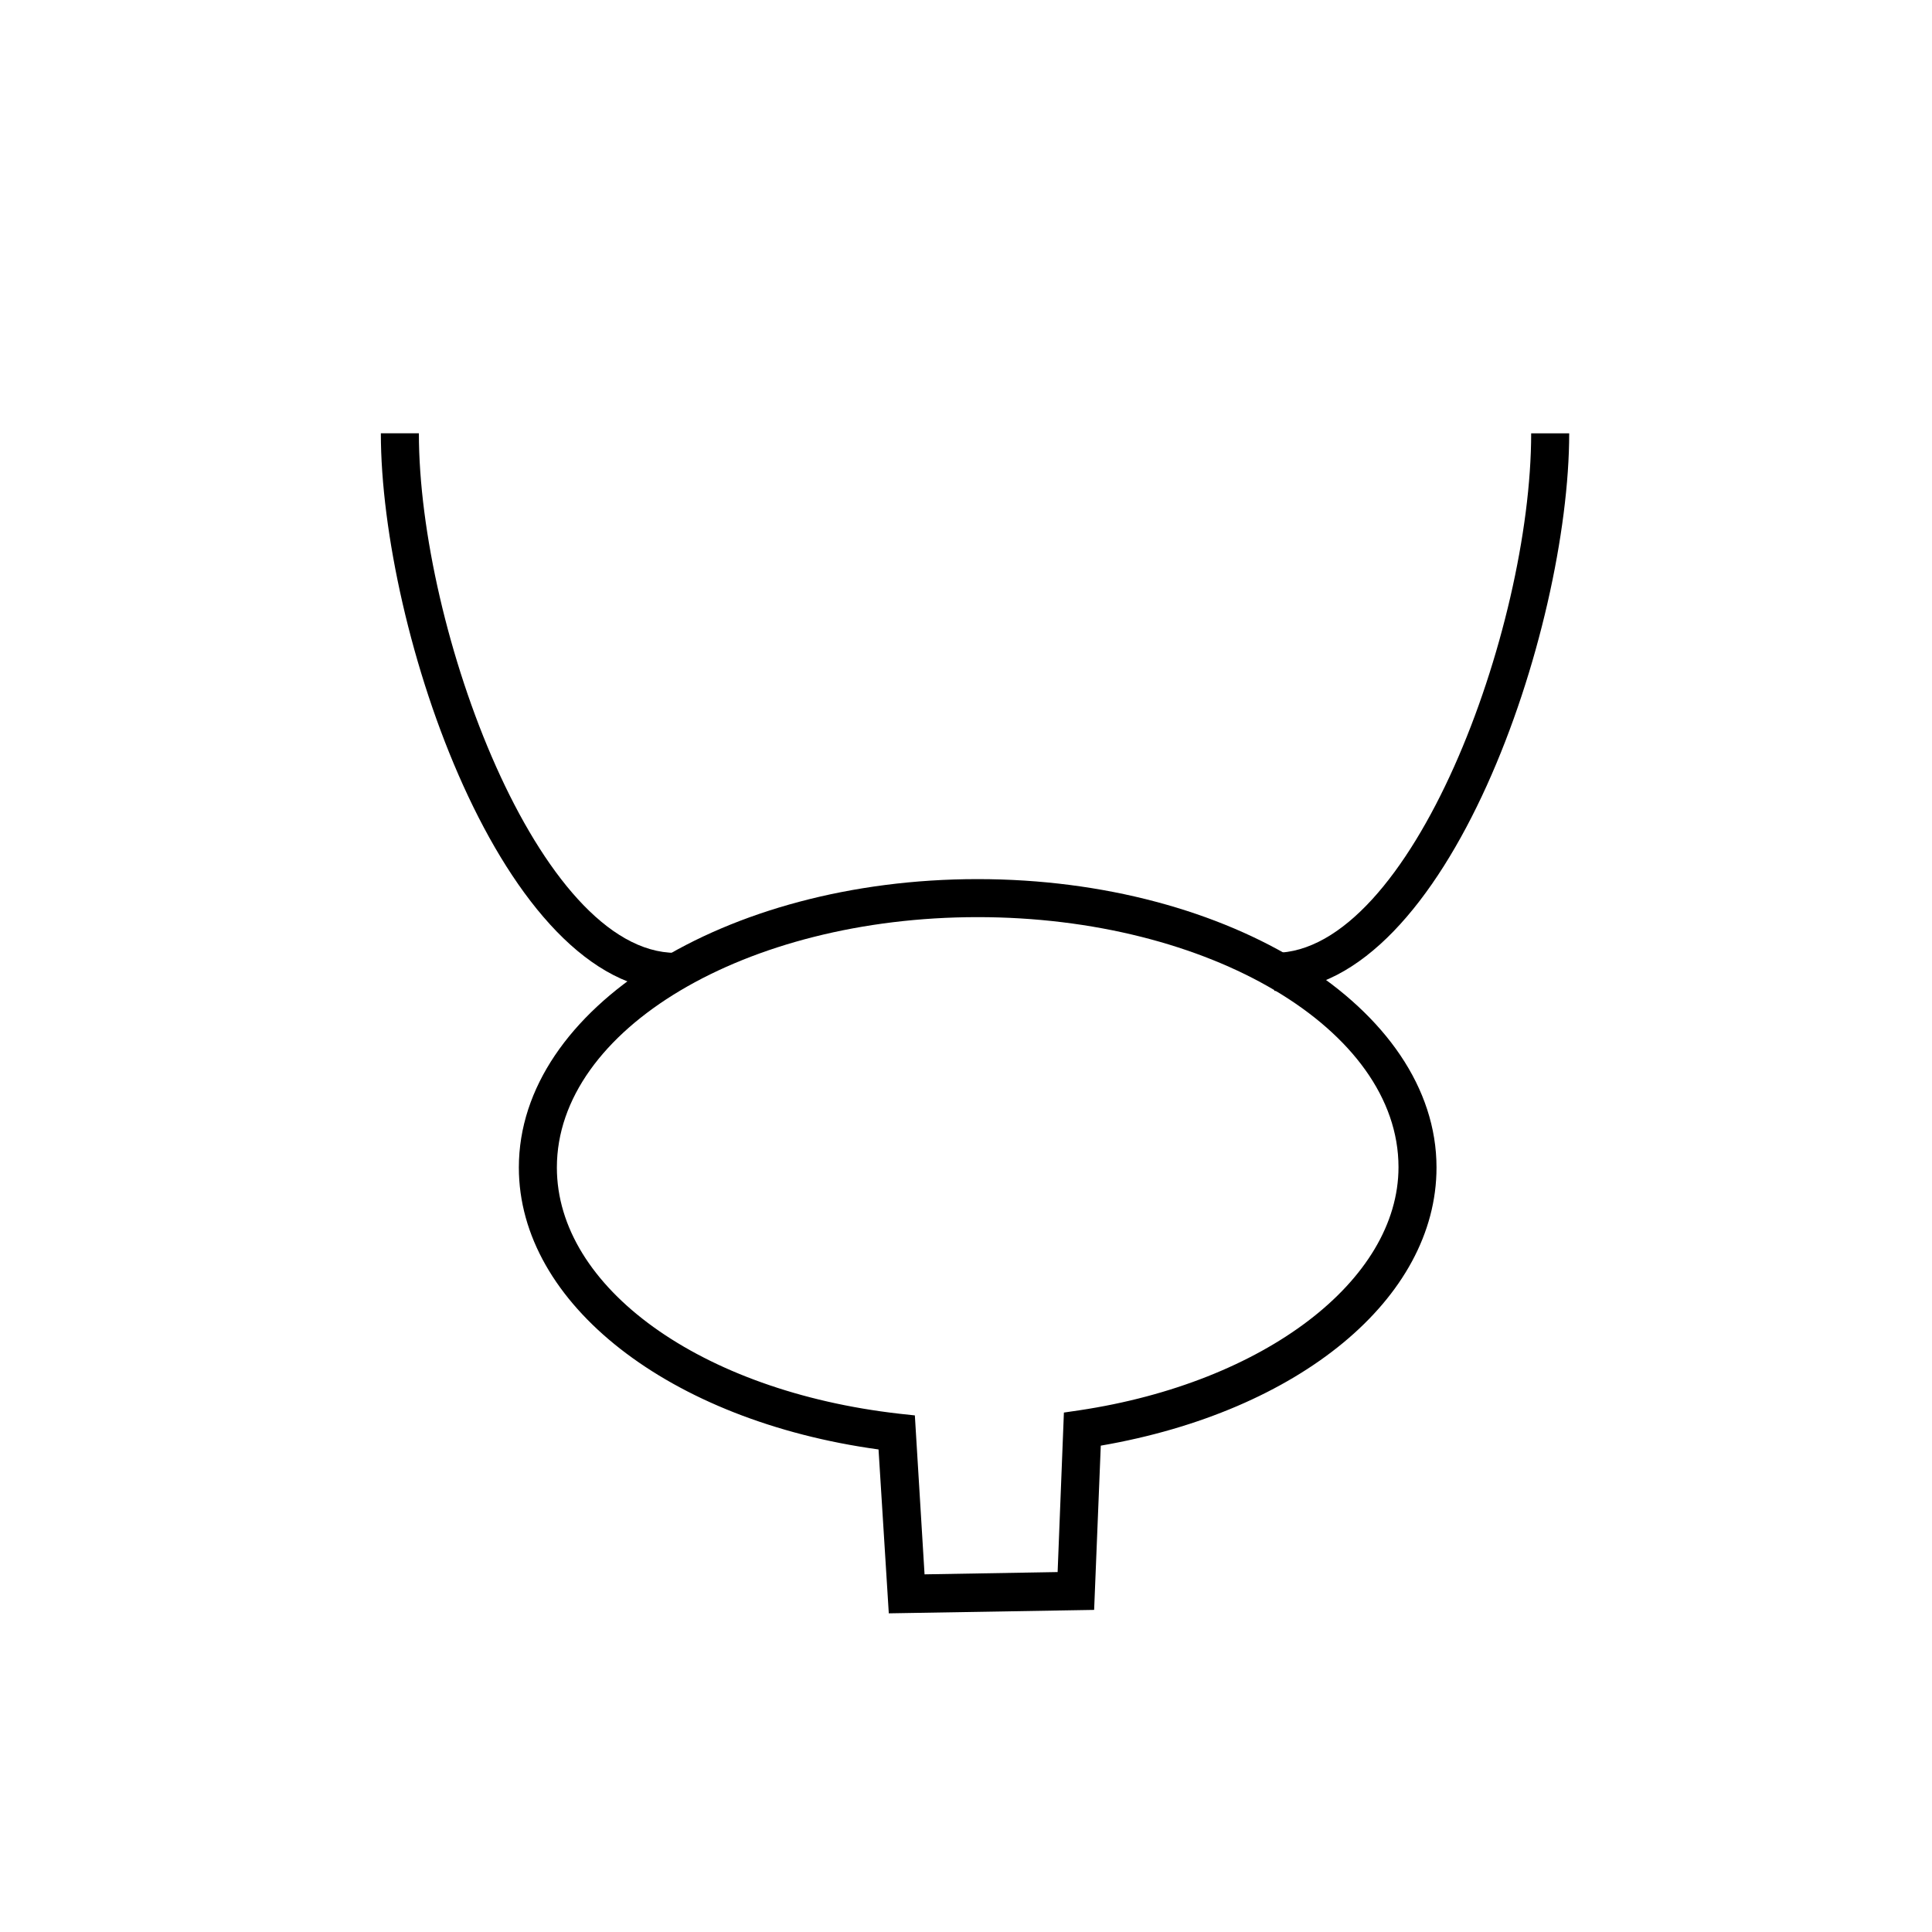 <?xml version="1.0" encoding="UTF-8"?>
<!-- Uploaded to: ICON Repo, www.svgrepo.com, Generator: ICON Repo Mixer Tools -->
<svg fill="#000000" width="800px" height="800px" version="1.1" viewBox="144 144 512 512" xmlns="http://www.w3.org/2000/svg">
 <g>
  <path d="m379.54 571.55-2.719-43.43c-55.418-7.609-95.32-38.594-95.32-74.715 0-42.168 54.512-76.43 121.57-76.43 67.059 0 121.62 34.258 121.62 76.43 0 34.711-36.375 64.641-88.973 73.707l-1.762 43.527zm23.527-184.5c-61.465 0-111.49 29.773-111.49 66.352 0 31.789 38.09 59.246 90.688 65.242l4.18 0.453 2.57 42.121 35.266-0.605 1.664-42.27 4.133-0.605c48.969-7.356 84.539-34.41 84.539-64.438-0.004-36.477-50.031-66.25-111.55-66.25z"/>
  <path d="m323.07 406.6c-45.898 0-78.141-95.723-78.141-147.77h10.078c0 51.891 31.84 137.69 68.066 137.69z"/>
  <path d="m481.71 406.6v-10.078c36.273 0 68.066-85.648 68.066-137.69h10.078c-0.004 51.895-32.195 147.77-78.145 147.77z"/>
 </g>
</svg>
